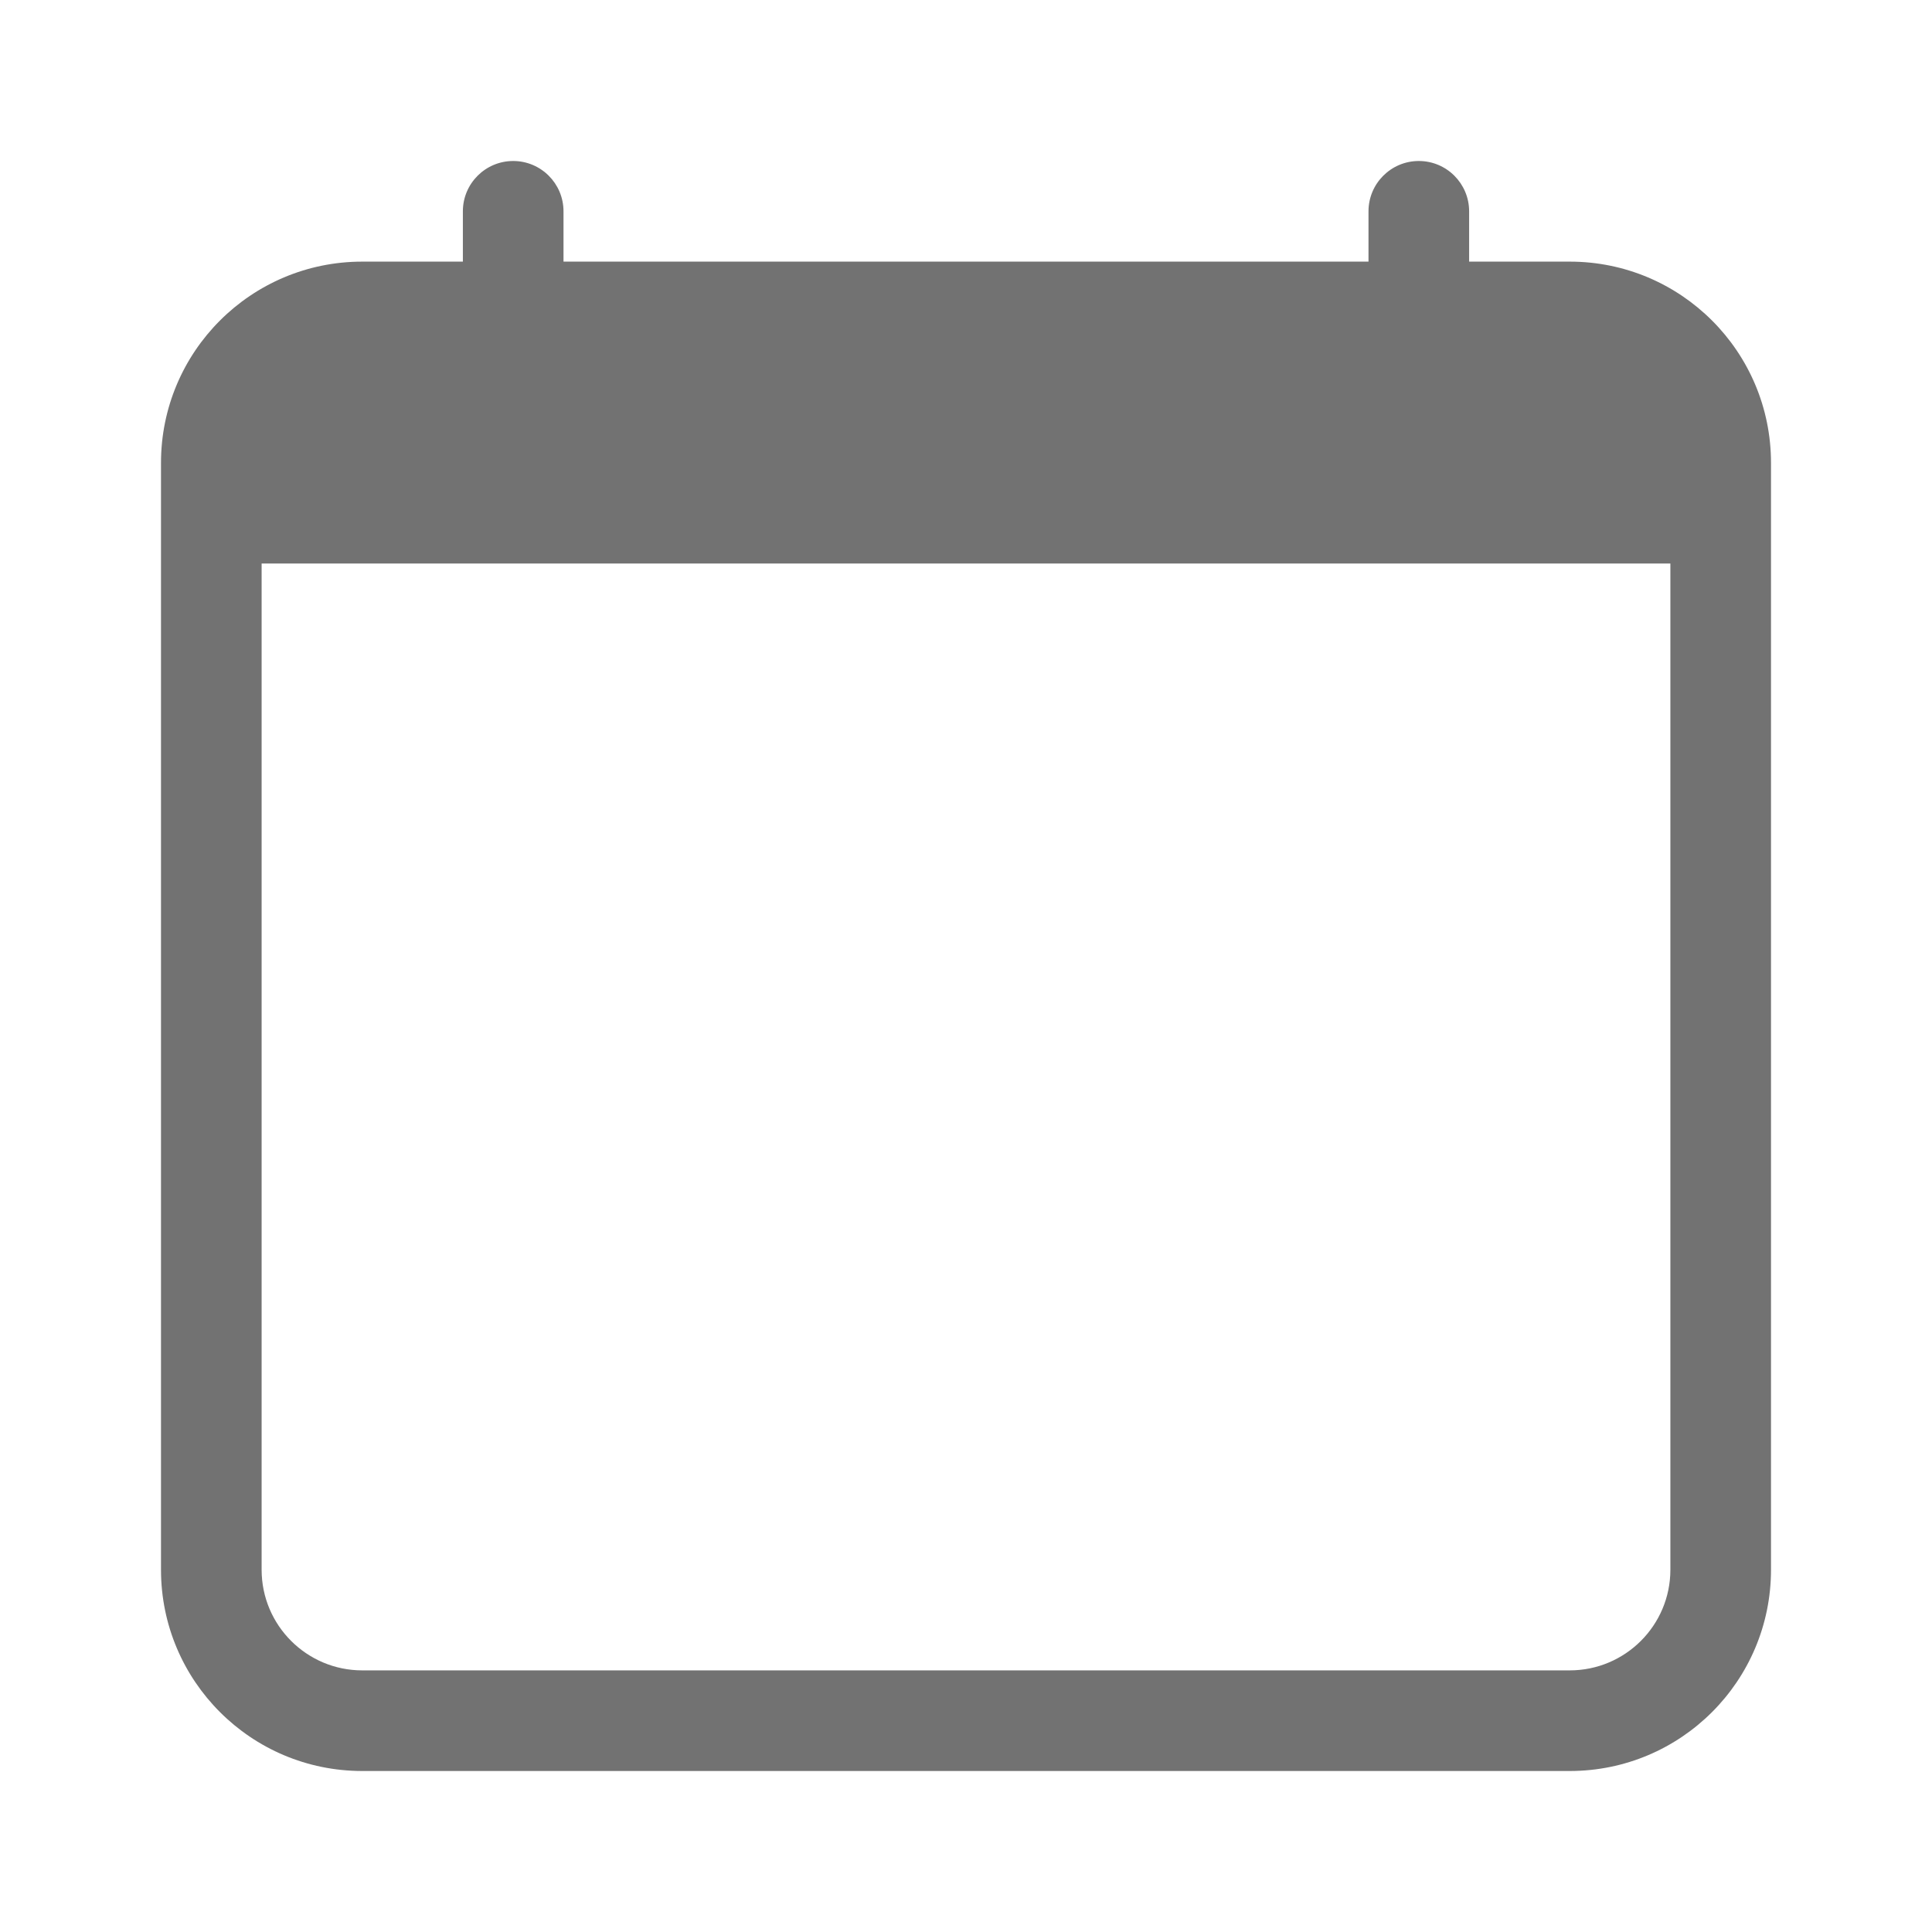 <svg width="24" height="24" viewBox="0 0 24 24" fill="none" xmlns="http://www.w3.org/2000/svg">
<path d="M6.375 2C6.72 2 7 2.28 7 2.625V3.25H17V2.625C17 2.28 17.28 2 17.625 2C17.97 2 18.25 2.28 18.25 2.625V3.25H19.5C20.881 3.25 22 4.369 22 5.75V19.5C22 20.881 20.881 22 19.5 22H4.5C3.119 22 2 20.881 2 19.5V5.75C2 4.369 3.119 3.25 4.5 3.25H5.75V2.625C5.75 2.28 6.03 2 6.375 2ZM3.25 7V19.5C3.25 20.19 3.81 20.75 4.5 20.75H19.5C20.19 20.75 20.75 20.19 20.75 19.5V7H3.25Z" fill="#727272"/>
</svg>
